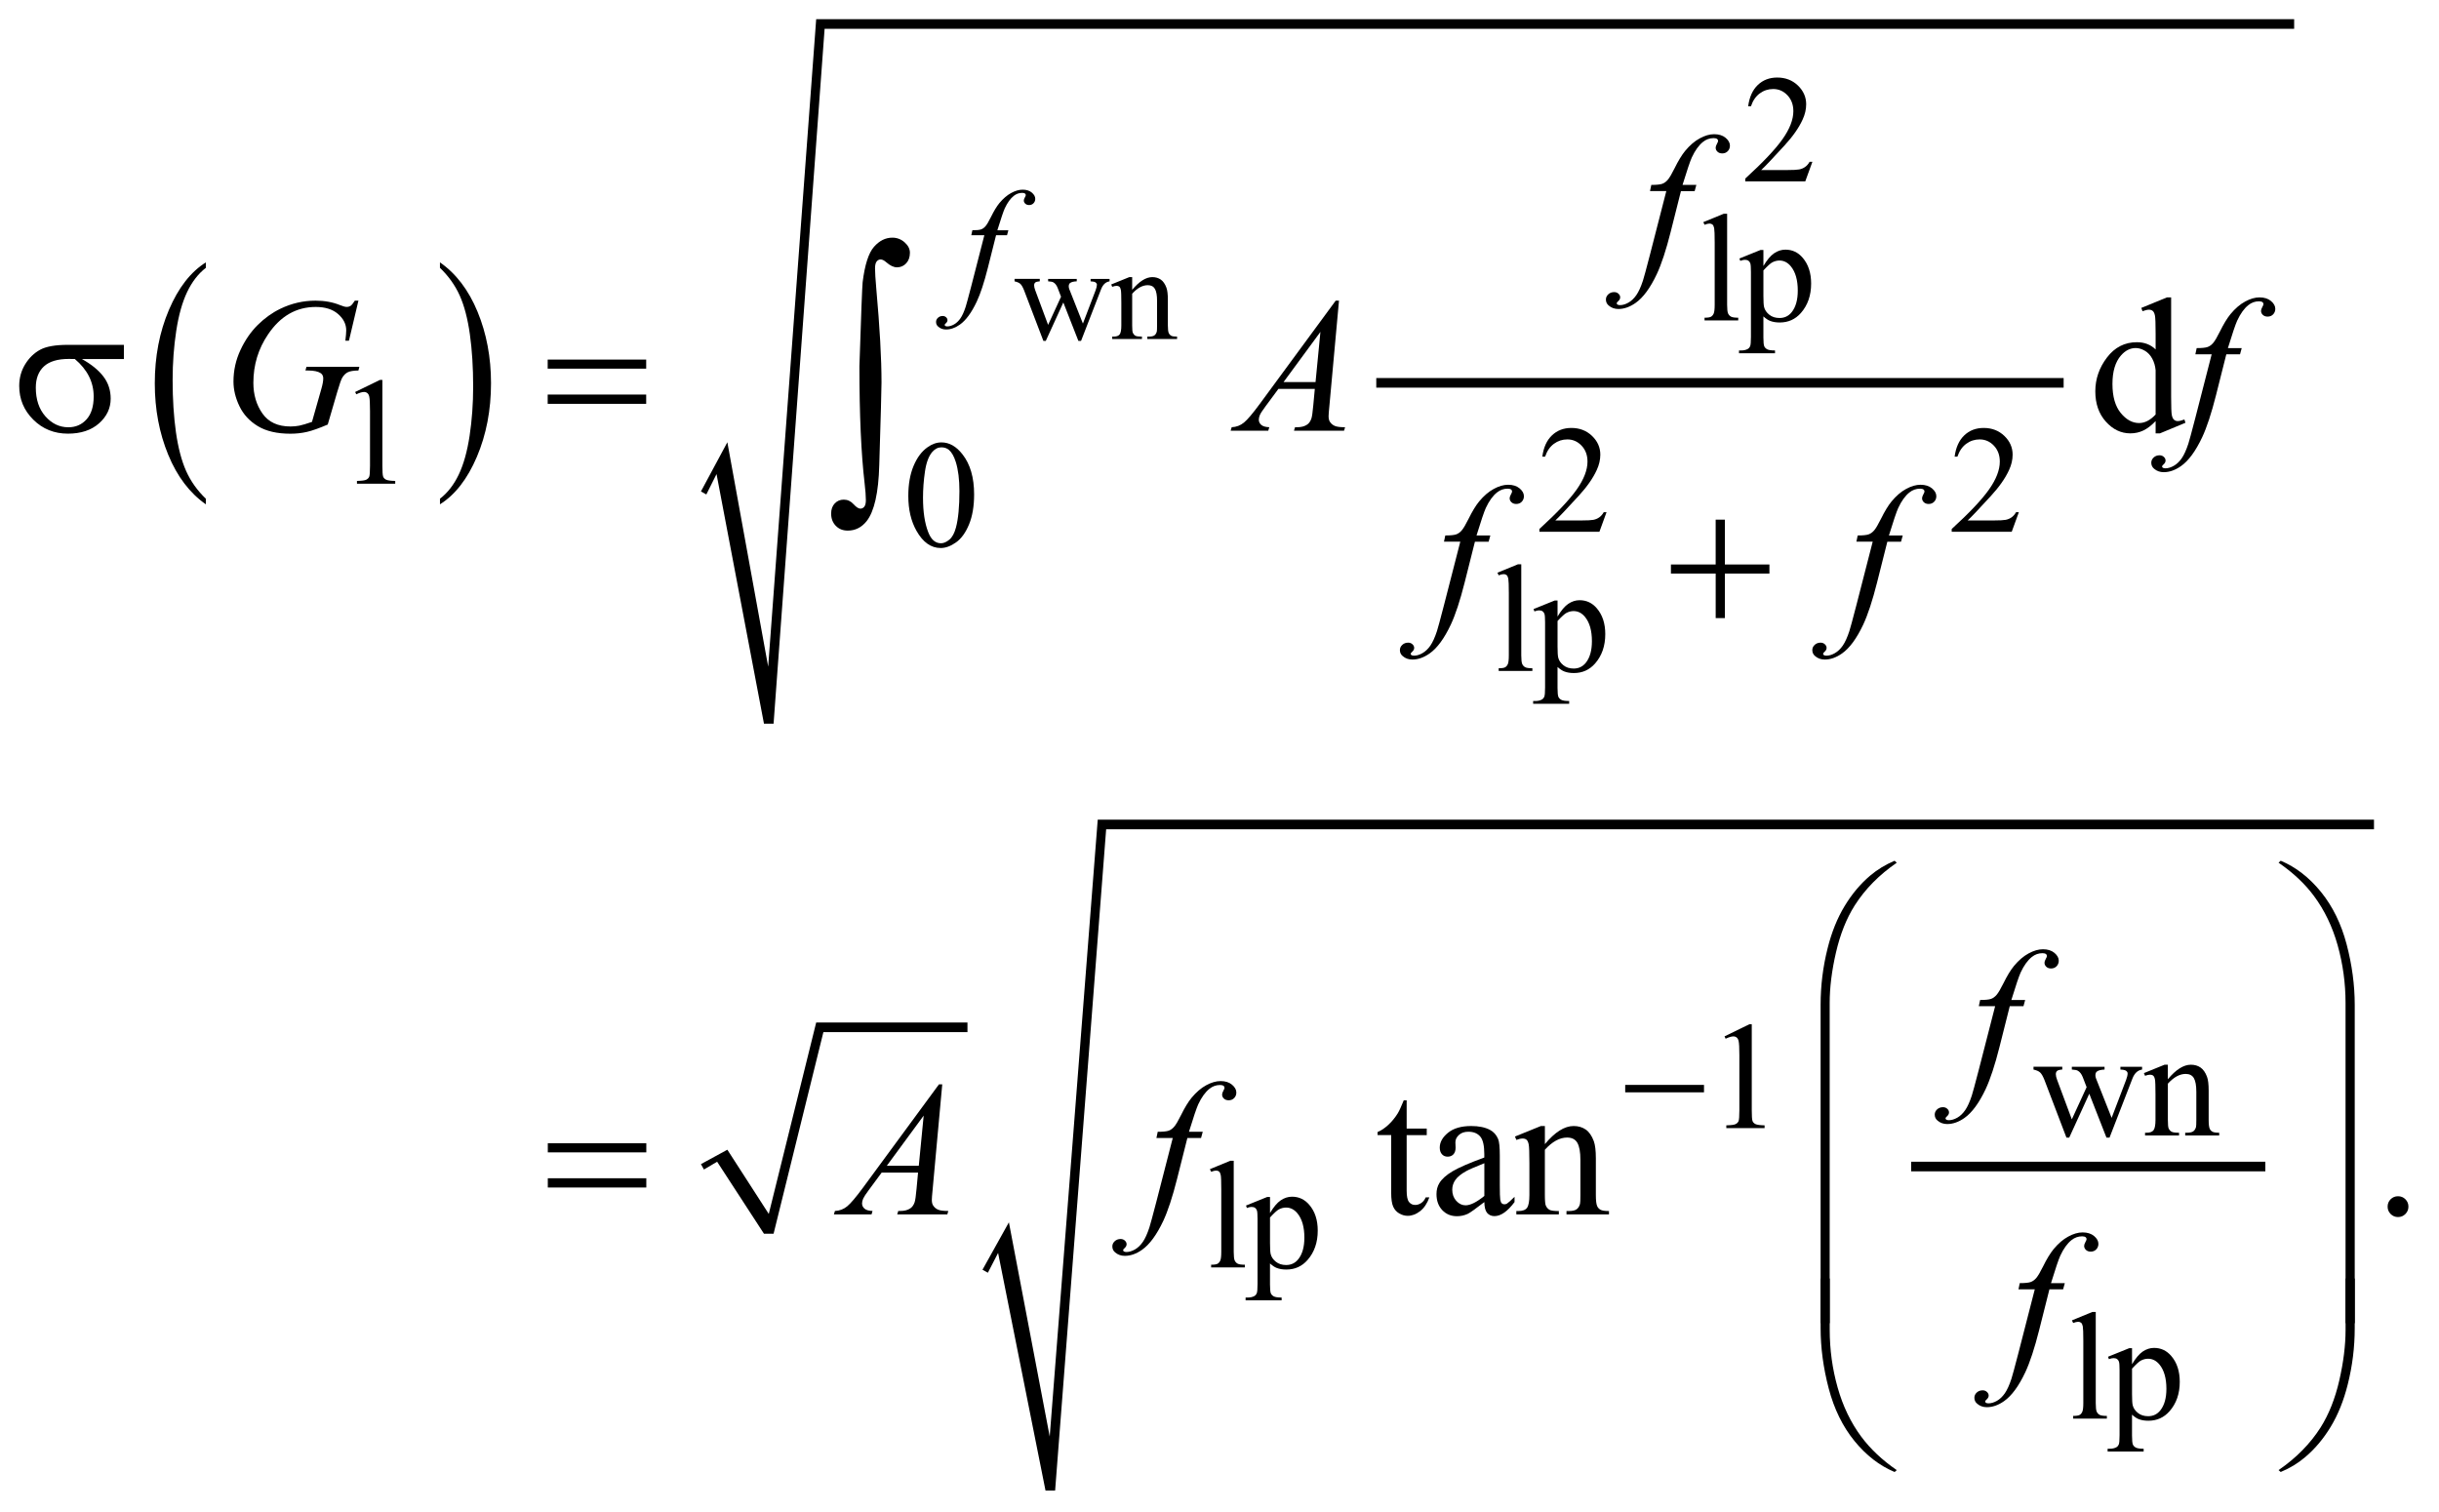 <?xml version="1.0" encoding="UTF-8"?>
<!DOCTYPE svg PUBLIC '-//W3C//DTD SVG 1.0//EN'
          'http://www.w3.org/TR/2001/REC-SVG-20010904/DTD/svg10.dtd'>
<svg stroke-dasharray="none" shape-rendering="auto" xmlns="http://www.w3.org/2000/svg" font-family="'Dialog'" text-rendering="auto" width="200" fill-opacity="1" color-interpolation="auto" color-rendering="auto" preserveAspectRatio="xMidYMid meet" font-size="12px" viewBox="0 0 200 124" fill="black" xmlns:xlink="http://www.w3.org/1999/xlink" stroke="black" image-rendering="auto" stroke-miterlimit="10" stroke-linecap="square" stroke-linejoin="miter" font-style="normal" stroke-width="1" height="124" stroke-dashoffset="0" font-weight="normal" stroke-opacity="1"
><!--Generated by the Batik Graphics2D SVG Generator--><defs id="genericDefs"
  /><g
  ><defs id="defs1"
    ><clipPath clipPathUnits="userSpaceOnUse" id="clipPath1"
      ><path d="M-1 -1 L125.313 -1 L125.313 77.564 L-1 77.564 L-1 -1 Z"
      /></clipPath
      ><clipPath clipPathUnits="userSpaceOnUse" id="clipPath2"
      ><path d="M-0 -0 L-0 76.564 L124.313 76.564 L124.313 -0 Z"
      /></clipPath
    ></defs
    ><g transform="scale(1.576,1.576) translate(1,1)"
    ><path d="M9.711 24.953 L9.711 25.244 C8.874 24.659 8.221 23.8 7.754 22.667 C7.287 21.534 7.054 20.295 7.054 18.949 C7.054 17.549 7.3 16.273 7.79 15.123 C8.281 13.972 8.921 13.149 9.71 12.654 L9.71 12.938 C9.315 13.244 8.991 13.663 8.738 14.194 C8.485 14.725 8.295 15.4 8.17 16.217 C8.045 17.034 7.982 17.886 7.982 18.773 C7.982 19.777 8.04 20.685 8.155 21.495 C8.271 22.306 8.447 22.977 8.685 23.511 C8.924 24.044 9.266 24.525 9.711 24.953 Z" stroke="none" clip-path="url(#clipPath2)"
    /></g
    ><g transform="matrix(1.576,0,0,1.576,1.576,1.576)"
    ><path d="M21.891 12.937 L21.891 12.653 C22.728 13.234 23.38 14.091 23.848 15.223 C24.315 16.355 24.548 17.595 24.548 18.941 C24.548 20.341 24.302 21.618 23.812 22.771 C23.321 23.924 22.681 24.748 21.892 25.243 L21.892 24.952 C22.289 24.646 22.615 24.227 22.869 23.696 C23.122 23.165 23.311 22.491 23.434 21.676 C23.557 20.861 23.619 20.008 23.619 19.116 C23.619 18.116 23.562 17.21 23.448 16.397 C23.334 15.584 23.158 14.911 22.919 14.377 C22.679 13.845 22.336 13.365 21.891 12.937 Z" stroke="none" clip-path="url(#clipPath2)"
    /></g
    ><g stroke-width="0.5" transform="matrix(1.576,0,0,1.576,1.576,1.576)"
    ><line y2="18.922" fill="none" x1="70.859" clip-path="url(#clipPath2)" x2="106.123" y1="18.922"
    /></g
    ><g stroke-width="0.5" transform="matrix(1.576,0,0,1.576,1.576,1.576)"
    ><path d="M35.47 24.574 L36.845 22.014 L38.969 33.692 L41.467 0 L118.367 0 L118.367 0.5 L41.905 0.5 L39.25 36.658 L38.75 36.658 L36.282 23.668 L35.751 24.73 Z" fill-rule="evenodd" clip-path="url(#clipPath2)" stroke="none"
    /></g
    ><g stroke-width="0.5" transform="matrix(1.576,0,0,1.576,1.576,1.576)"
    ><path d="M35.47 59.578 L36.845 58.828 L39 62.17 L41.467 52.209 L49.338 52.209 L49.338 52.708 L41.842 52.708 L39.25 63.2 L38.75 63.2 L36.313 59.453 L35.626 59.858 Z" fill-rule="evenodd" clip-path="url(#clipPath2)" stroke="none"
    /></g
    ><g stroke-width="0.5" transform="matrix(1.576,0,0,1.576,1.576,1.576)"
    ><line y2="59.703" fill="none" x1="98.689" clip-path="url(#clipPath2)" x2="116.618" y1="59.703"
    /></g
    ><g stroke-width="0.5" transform="matrix(1.576,0,0,1.576,1.576,1.576)"
    ><path d="M50.12 65.073 L51.494 62.606 L53.618 73.754 L56.116 41.654 L122.521 41.654 L122.521 42.154 L56.554 42.154 L53.899 76.564 L53.399 76.564 L50.932 64.199 L50.4 65.229 Z" fill-rule="evenodd" clip-path="url(#clipPath2)" stroke="none"
    /></g
    ><g stroke-width="0.5" transform="matrix(1.576,0,0,1.576,1.576,1.576)"
    ><path d="M51.789 13.512 L53.101 13.512 L53.101 13.638 C52.98 13.647 52.901 13.669 52.863 13.703 C52.825 13.737 52.807 13.786 52.807 13.85 C52.807 13.92 52.827 14.006 52.865 14.106 L53.534 15.906 L54.207 14.441 L54.03 13.98 C53.975 13.844 53.904 13.749 53.815 13.697 C53.765 13.665 53.671 13.646 53.535 13.639 L53.535 13.513 L55.025 13.513 L55.025 13.639 C54.861 13.646 54.745 13.675 54.676 13.728 C54.631 13.764 54.608 13.822 54.608 13.902 C54.608 13.948 54.617 13.994 54.635 14.042 L55.345 15.838 L56.005 14.107 C56.05 13.984 56.073 13.886 56.073 13.814 C56.073 13.771 56.051 13.732 56.006 13.698 C55.961 13.664 55.875 13.644 55.745 13.64 L55.745 13.514 L56.732 13.514 L56.732 13.64 C56.534 13.67 56.388 13.804 56.294 14.043 L55.249 16.738 L55.109 16.738 L54.326 14.74 L53.414 16.738 L53.288 16.738 L52.284 14.108 C52.218 13.942 52.153 13.83 52.09 13.772 C52.026 13.714 51.926 13.67 51.789 13.641 L51.789 13.512 Z" stroke="none" clip-path="url(#clipPath2)"
    /></g
    ><g stroke-width="0.5" transform="matrix(1.576,0,0,1.576,1.576,1.576)"
    ><path d="M57.907 14.083 C58.274 13.642 58.623 13.42 58.956 13.42 C59.127 13.42 59.273 13.463 59.396 13.548 C59.519 13.633 59.617 13.774 59.69 13.97 C59.74 14.107 59.765 14.316 59.765 14.598 L59.765 15.933 C59.765 16.131 59.781 16.266 59.813 16.336 C59.838 16.393 59.878 16.438 59.934 16.469 C59.99 16.501 60.093 16.517 60.244 16.517 L60.244 16.64 L58.696 16.64 L58.696 16.517 L58.761 16.517 C58.907 16.517 59.009 16.495 59.067 16.451 C59.125 16.407 59.166 16.341 59.189 16.255 C59.198 16.221 59.203 16.114 59.203 15.934 L59.203 14.653 C59.203 14.368 59.166 14.162 59.092 14.033 C59.018 13.904 58.893 13.84 58.718 13.84 C58.447 13.84 58.177 13.988 57.908 14.284 L57.908 15.933 C57.908 16.145 57.92 16.276 57.946 16.326 C57.978 16.392 58.022 16.44 58.077 16.471 C58.132 16.502 58.246 16.517 58.417 16.517 L58.417 16.64 L56.87 16.64 L56.87 16.517 L56.938 16.517 C57.097 16.517 57.205 16.476 57.261 16.396 C57.317 16.315 57.344 16.161 57.344 15.933 L57.344 14.772 C57.344 14.397 57.336 14.168 57.319 14.085 C57.302 14.002 57.276 13.947 57.24 13.918 C57.205 13.889 57.157 13.874 57.098 13.874 C57.034 13.874 56.958 13.891 56.869 13.925 L56.818 13.802 L57.761 13.419 L57.908 13.419 L57.908 14.083 Z" stroke="none" clip-path="url(#clipPath2)"
    /></g
    ><g stroke-width="0.5" transform="matrix(1.576,0,0,1.576,1.576,1.576)"
    ><path d="M93.301 7.419 L92.93 8.438 L89.807 8.438 L89.807 8.293 C90.726 7.455 91.372 6.771 91.747 6.24 C92.122 5.709 92.31 5.224 92.31 4.784 C92.31 4.448 92.206 4.173 92.001 3.956 C91.795 3.74 91.549 3.632 91.263 3.632 C91.003 3.632 90.769 3.708 90.563 3.86 C90.356 4.012 90.203 4.235 90.104 4.529 L89.959 4.529 C90.023 4.048 90.191 3.678 90.461 3.421 C90.73 3.164 91.066 3.035 91.47 3.035 C91.9 3.035 92.258 3.173 92.546 3.449 C92.833 3.725 92.977 4.05 92.977 4.425 C92.977 4.693 92.914 4.961 92.789 5.229 C92.597 5.65 92.284 6.097 91.852 6.568 C91.204 7.276 90.799 7.703 90.637 7.848 L92.02 7.848 C92.301 7.848 92.499 7.838 92.611 7.817 C92.724 7.796 92.827 7.754 92.918 7.69 C93.01 7.627 93.089 7.536 93.156 7.419 L93.301 7.419 Z" stroke="none" clip-path="url(#clipPath2)"
    /></g
    ><g stroke-width="0.5" transform="matrix(1.576,0,0,1.576,1.576,1.576)"
    ><path d="M88.864 10.122 L88.864 14.864 C88.864 15.088 88.881 15.236 88.913 15.309 C88.946 15.382 88.996 15.437 89.063 15.475 C89.13 15.513 89.257 15.532 89.442 15.532 L89.442 15.673 L87.689 15.673 L87.689 15.532 C87.853 15.532 87.964 15.515 88.025 15.481 C88.085 15.447 88.131 15.391 88.166 15.314 C88.199 15.236 88.217 15.086 88.217 14.865 L88.217 11.618 C88.217 11.215 88.207 10.967 88.19 10.874 C88.171 10.782 88.142 10.718 88.102 10.685 C88.061 10.651 88.01 10.634 87.948 10.634 C87.88 10.634 87.794 10.655 87.69 10.697 L87.624 10.56 L88.689 10.123 L88.864 10.123 Z" stroke="none" clip-path="url(#clipPath2)"
    /></g
    ><g stroke-width="0.5" transform="matrix(1.576,0,0,1.576,1.576,1.576)"
    ><path d="M89.503 12.452 L90.604 12.007 L90.752 12.007 L90.752 12.842 C90.938 12.527 91.123 12.306 91.309 12.18 C91.496 12.054 91.691 11.991 91.897 11.991 C92.256 11.991 92.555 12.132 92.794 12.412 C93.089 12.756 93.235 13.203 93.235 13.755 C93.235 14.372 93.058 14.882 92.704 15.285 C92.413 15.615 92.046 15.781 91.603 15.781 C91.411 15.781 91.244 15.754 91.103 15.699 C90.999 15.66 90.882 15.582 90.751 15.465 L90.751 16.554 C90.751 16.798 90.767 16.954 90.796 17.02 C90.826 17.086 90.878 17.139 90.952 17.178 C91.026 17.217 91.161 17.236 91.356 17.236 L91.356 17.381 L89.482 17.381 L89.482 17.236 L89.58 17.236 C89.724 17.239 89.846 17.212 89.947 17.154 C89.996 17.125 90.035 17.079 90.062 17.015 C90.089 16.951 90.103 16.789 90.103 16.529 L90.103 13.149 C90.103 12.918 90.092 12.771 90.072 12.708 C90.051 12.645 90.017 12.599 89.972 12.567 C89.926 12.536 89.865 12.52 89.786 12.52 C89.723 12.52 89.644 12.538 89.548 12.575 L89.503 12.452 ZM90.752 13.072 L90.752 14.407 C90.752 14.696 90.764 14.886 90.787 14.977 C90.824 15.128 90.913 15.261 91.055 15.375 C91.197 15.49 91.376 15.547 91.592 15.547 C91.852 15.547 92.063 15.445 92.225 15.243 C92.436 14.977 92.54 14.604 92.54 14.123 C92.54 13.576 92.421 13.156 92.182 12.862 C92.015 12.659 91.817 12.557 91.588 12.557 C91.463 12.557 91.339 12.588 91.217 12.651 C91.123 12.698 90.969 12.838 90.752 13.072 Z" stroke="none" clip-path="url(#clipPath2)"
    /></g
    ><g stroke-width="0.5" transform="matrix(1.576,0,0,1.576,1.576,1.576)"
    ><path d="M17.478 19.398 L18.767 18.77 L18.896 18.77 L18.896 23.239 C18.896 23.535 18.908 23.72 18.933 23.793 C18.957 23.866 19.009 23.921 19.087 23.96 C19.165 23.999 19.324 24.022 19.564 24.026 L19.564 24.171 L17.573 24.171 L17.573 24.026 C17.823 24.021 17.984 24 18.057 23.962 C18.13 23.924 18.181 23.874 18.209 23.81 C18.238 23.746 18.252 23.556 18.252 23.238 L18.252 20.381 C18.252 19.996 18.239 19.749 18.213 19.639 C18.195 19.556 18.162 19.495 18.113 19.456 C18.065 19.417 18.007 19.397 17.94 19.397 C17.843 19.397 17.71 19.437 17.538 19.518 L17.478 19.398 Z" stroke="none" clip-path="url(#clipPath2)"
    /></g
    ><g stroke-width="0.5" transform="matrix(1.576,0,0,1.576,1.576,1.576)"
    ><path d="M82.59 25.653 L82.219 26.672 L79.096 26.672 L79.096 26.527 C80.015 25.689 80.661 25.005 81.036 24.474 C81.411 23.943 81.599 23.458 81.599 23.018 C81.599 22.682 81.495 22.407 81.29 22.19 C81.084 21.974 80.838 21.866 80.552 21.866 C80.292 21.866 80.058 21.942 79.852 22.094 C79.645 22.246 79.492 22.469 79.393 22.763 L79.248 22.763 C79.312 22.282 79.48 21.912 79.75 21.655 C80.019 21.398 80.355 21.269 80.759 21.269 C81.189 21.269 81.547 21.407 81.835 21.683 C82.122 21.959 82.266 22.284 82.266 22.659 C82.266 22.927 82.203 23.195 82.078 23.463 C81.886 23.884 81.573 24.331 81.141 24.802 C80.493 25.51 80.088 25.937 79.926 26.082 L81.309 26.082 C81.59 26.082 81.788 26.072 81.9 26.051 C82.013 26.03 82.116 25.988 82.207 25.924 C82.299 25.861 82.378 25.77 82.445 25.653 L82.59 25.653 Z" stroke="none" clip-path="url(#clipPath2)"
    /></g
    ><g stroke-width="0.5" transform="matrix(1.576,0,0,1.576,1.576,1.576)"
    ><path d="M104.043 25.653 L103.672 26.672 L100.549 26.672 L100.549 26.527 C101.468 25.689 102.114 25.005 102.489 24.474 C102.864 23.943 103.052 23.458 103.052 23.018 C103.052 22.682 102.948 22.407 102.743 22.19 C102.537 21.974 102.291 21.866 102.005 21.866 C101.745 21.866 101.511 21.942 101.305 22.094 C101.098 22.246 100.945 22.469 100.846 22.763 L100.701 22.763 C100.765 22.282 100.933 21.912 101.203 21.655 C101.472 21.398 101.808 21.269 102.212 21.269 C102.642 21.269 103 21.407 103.288 21.683 C103.575 21.959 103.719 22.284 103.719 22.659 C103.719 22.927 103.656 23.195 103.531 23.463 C103.339 23.884 103.026 24.331 102.594 24.802 C101.946 25.51 101.541 25.937 101.379 26.082 L102.762 26.082 C103.043 26.082 103.241 26.072 103.353 26.051 C103.466 26.03 103.569 25.988 103.66 25.924 C103.752 25.861 103.831 25.77 103.898 25.653 L104.043 25.653 Z" stroke="none" clip-path="url(#clipPath2)"
    /></g
    ><g stroke-width="0.5" transform="matrix(1.576,0,0,1.576,1.576,1.576)"
    ><path d="M46.26 24.807 C46.26 24.203 46.351 23.683 46.533 23.248 C46.715 22.812 46.957 22.487 47.26 22.274 C47.494 22.105 47.736 22.021 47.986 22.021 C48.392 22.021 48.757 22.228 49.079 22.642 C49.482 23.155 49.684 23.85 49.684 24.726 C49.684 25.34 49.596 25.862 49.419 26.291 C49.242 26.72 49.016 27.032 48.741 27.226 C48.467 27.42 48.201 27.517 47.947 27.517 C47.442 27.517 47.022 27.219 46.686 26.623 C46.401 26.12 46.26 25.515 46.26 24.807 ZM47.025 24.904 C47.025 25.633 47.115 26.227 47.295 26.688 C47.443 27.076 47.665 27.27 47.959 27.27 C48.1 27.27 48.245 27.207 48.397 27.081 C48.548 26.955 48.662 26.743 48.74 26.447 C48.86 25.999 48.92 25.368 48.92 24.554 C48.92 23.95 48.857 23.447 48.732 23.043 C48.638 22.744 48.517 22.532 48.369 22.407 C48.262 22.321 48.133 22.278 47.982 22.278 C47.805 22.278 47.648 22.358 47.509 22.516 C47.322 22.732 47.194 23.072 47.127 23.535 C47.059 23.998 47.025 24.454 47.025 24.904 Z" stroke="none" clip-path="url(#clipPath2)"
    /></g
    ><g stroke-width="0.5" transform="matrix(1.576,0,0,1.576,1.576,1.576)"
    ><path d="M78.153 28.364 L78.153 33.106 C78.153 33.33 78.17 33.478 78.202 33.551 C78.235 33.624 78.285 33.679 78.352 33.717 C78.419 33.755 78.546 33.774 78.731 33.774 L78.731 33.915 L76.978 33.915 L76.978 33.774 C77.142 33.774 77.253 33.757 77.314 33.723 C77.374 33.689 77.42 33.633 77.455 33.556 C77.488 33.478 77.506 33.328 77.506 33.107 L77.506 29.86 C77.506 29.457 77.496 29.209 77.479 29.116 C77.46 29.024 77.431 28.96 77.391 28.927 C77.35 28.893 77.299 28.876 77.237 28.876 C77.169 28.876 77.083 28.897 76.979 28.939 L76.913 28.802 L77.978 28.365 L78.153 28.365 Z" stroke="none" clip-path="url(#clipPath2)"
    /></g
    ><g stroke-width="0.5" transform="matrix(1.576,0,0,1.576,1.576,1.576)"
    ><path d="M78.792 30.694 L79.893 30.249 L80.041 30.249 L80.041 31.084 C80.227 30.769 80.412 30.548 80.598 30.422 C80.785 30.296 80.98 30.233 81.186 30.233 C81.545 30.233 81.844 30.374 82.083 30.654 C82.378 30.998 82.524 31.445 82.524 31.997 C82.524 32.614 82.347 33.124 81.993 33.527 C81.702 33.857 81.335 34.023 80.892 34.023 C80.7 34.023 80.533 33.996 80.392 33.941 C80.288 33.902 80.171 33.824 80.04 33.707 L80.04 34.796 C80.04 35.04 80.056 35.196 80.085 35.262 C80.115 35.328 80.167 35.381 80.241 35.42 C80.315 35.459 80.45 35.478 80.645 35.478 L80.645 35.623 L78.771 35.623 L78.771 35.478 L78.869 35.478 C79.013 35.481 79.135 35.454 79.236 35.396 C79.285 35.367 79.324 35.321 79.351 35.257 C79.378 35.193 79.392 35.031 79.392 34.771 L79.392 31.391 C79.392 31.16 79.381 31.013 79.361 30.95 C79.34 30.887 79.306 30.841 79.261 30.809 C79.215 30.778 79.154 30.762 79.075 30.762 C79.012 30.762 78.933 30.78 78.837 30.817 L78.792 30.694 ZM80.041 31.314 L80.041 32.649 C80.041 32.938 80.053 33.128 80.076 33.219 C80.113 33.37 80.202 33.503 80.344 33.617 C80.486 33.732 80.665 33.789 80.881 33.789 C81.141 33.789 81.352 33.687 81.514 33.485 C81.725 33.219 81.829 32.846 81.829 32.365 C81.829 31.818 81.71 31.398 81.471 31.104 C81.304 30.901 81.106 30.799 80.877 30.799 C80.752 30.799 80.628 30.83 80.506 30.893 C80.412 30.94 80.258 31.081 80.041 31.314 Z" stroke="none" clip-path="url(#clipPath2)"
    /></g
    ><g stroke-width="0.5" transform="matrix(1.576,0,0,1.576,1.576,1.576)"
    ><path d="M88.729 52.93 L90.017 52.301 L90.146 52.301 L90.146 56.771 C90.146 57.068 90.158 57.252 90.183 57.325 C90.207 57.398 90.259 57.454 90.337 57.493 C90.415 57.532 90.573 57.555 90.813 57.559 L90.813 57.704 L88.822 57.704 L88.822 57.559 C89.072 57.554 89.234 57.533 89.306 57.495 C89.379 57.458 89.43 57.407 89.458 57.343 C89.486 57.28 89.501 57.089 89.501 56.772 L89.501 53.915 C89.501 53.53 89.488 53.283 89.462 53.174 C89.443 53.09 89.41 53.029 89.362 52.99 C89.314 52.951 89.257 52.931 89.188 52.931 C89.092 52.931 88.958 52.971 88.786 53.052 L88.729 52.93 Z" stroke="none" clip-path="url(#clipPath2)"
    /></g
    ><g stroke-width="0.5" transform="matrix(1.576,0,0,1.576,1.576,1.576)"
    ><path d="M104.803 54.511 L106.302 54.511 L106.302 54.656 C106.164 54.666 106.073 54.691 106.031 54.73 C105.989 54.769 105.967 54.825 105.967 54.898 C105.967 54.978 105.989 55.076 106.033 55.19 L106.799 57.248 L107.569 55.573 L107.366 55.046 C107.303 54.891 107.221 54.782 107.12 54.723 C107.062 54.686 106.956 54.664 106.8 54.657 L106.8 54.512 L108.502 54.512 L108.502 54.657 C108.314 54.665 108.182 54.698 108.104 54.759 C108.052 54.8 108.026 54.866 108.026 54.958 C108.026 55.01 108.037 55.062 108.057 55.117 L108.87 57.171 L109.624 55.192 C109.676 55.051 109.702 54.94 109.702 54.857 C109.702 54.807 109.677 54.763 109.626 54.724 C109.575 54.685 109.476 54.662 109.327 54.658 L109.327 54.513 L110.455 54.513 L110.455 54.658 C110.228 54.691 110.062 54.846 109.955 55.118 L108.761 58.198 L108.601 58.198 L107.707 55.915 L106.664 58.198 L106.519 58.198 L105.372 55.192 C105.296 55.003 105.222 54.875 105.149 54.808 C105.076 54.742 104.961 54.691 104.805 54.658 L104.805 54.511 Z" stroke="none" clip-path="url(#clipPath2)"
    /></g
    ><g stroke-width="0.5" transform="matrix(1.576,0,0,1.576,1.576,1.576)"
    ><path d="M111.795 55.162 C112.214 54.657 112.614 54.405 112.994 54.405 C113.189 54.405 113.357 54.454 113.497 54.551 C113.638 54.649 113.75 54.809 113.833 55.032 C113.891 55.188 113.919 55.428 113.919 55.751 L113.919 57.277 C113.919 57.503 113.938 57.657 113.974 57.737 C114.003 57.802 114.049 57.853 114.113 57.889 C114.176 57.926 114.295 57.944 114.467 57.944 L114.467 58.085 L112.698 58.085 L112.698 57.944 L112.772 57.944 C112.938 57.944 113.055 57.919 113.122 57.868 C113.189 57.817 113.234 57.743 113.261 57.643 C113.271 57.604 113.277 57.482 113.277 57.277 L113.277 55.813 C113.277 55.488 113.234 55.251 113.15 55.104 C113.065 54.958 112.922 54.884 112.722 54.884 C112.412 54.884 112.104 55.053 111.796 55.391 L111.796 57.277 C111.796 57.518 111.811 57.669 111.839 57.725 C111.876 57.801 111.926 57.856 111.989 57.891 C112.053 57.926 112.182 57.944 112.378 57.944 L112.378 58.085 L110.609 58.085 L110.609 57.944 L110.687 57.944 C110.869 57.944 110.992 57.898 111.056 57.805 C111.119 57.713 111.152 57.536 111.152 57.277 L111.152 55.95 C111.152 55.52 111.142 55.259 111.123 55.165 C111.104 55.071 111.073 55.008 111.033 54.975 C110.992 54.941 110.938 54.924 110.871 54.924 C110.798 54.924 110.711 54.944 110.609 54.983 L110.55 54.842 L111.627 54.404 L111.795 54.404 L111.795 55.162 Z" stroke="none" clip-path="url(#clipPath2)"
    /></g
    ><g stroke-width="0.5" transform="matrix(1.576,0,0,1.576,1.576,1.576)"
    ><path d="M63.192 59.402 L63.192 64.145 C63.192 64.369 63.209 64.517 63.241 64.589 C63.274 64.662 63.324 64.718 63.391 64.755 C63.458 64.793 63.585 64.812 63.77 64.812 L63.77 64.953 L62.017 64.953 L62.017 64.812 C62.181 64.812 62.293 64.795 62.352 64.761 C62.412 64.728 62.459 64.671 62.493 64.593 C62.527 64.515 62.544 64.365 62.544 64.145 L62.544 60.897 C62.544 60.494 62.535 60.246 62.517 60.154 C62.499 60.061 62.47 59.999 62.429 59.965 C62.389 59.931 62.337 59.914 62.275 59.914 C62.208 59.914 62.122 59.935 62.018 59.977 L61.952 59.84 L63.017 59.402 L63.192 59.402 Z" stroke="none" clip-path="url(#clipPath2)"
    /></g
    ><g stroke-width="0.5" transform="matrix(1.576,0,0,1.576,1.576,1.576)"
    ><path d="M63.831 61.733 L64.932 61.288 L65.08 61.288 L65.08 62.123 C65.266 61.809 65.451 61.588 65.637 61.462 C65.824 61.336 66.019 61.273 66.225 61.273 C66.584 61.273 66.883 61.414 67.122 61.695 C67.417 62.038 67.563 62.486 67.563 63.038 C67.563 63.654 67.386 64.164 67.032 64.567 C66.741 64.898 66.374 65.063 65.931 65.063 C65.739 65.063 65.572 65.036 65.431 64.981 C65.327 64.942 65.21 64.864 65.079 64.747 L65.079 65.836 C65.079 66.081 65.095 66.236 65.124 66.303 C65.154 66.369 65.206 66.422 65.28 66.461 C65.354 66.5 65.489 66.52 65.684 66.52 L65.684 66.665 L63.81 66.665 L63.81 66.52 L63.908 66.52 C64.052 66.522 64.174 66.495 64.275 66.438 C64.324 66.409 64.363 66.363 64.39 66.299 C64.417 66.235 64.431 66.073 64.431 65.813 L64.431 62.433 C64.431 62.202 64.42 62.054 64.4 61.992 C64.379 61.929 64.345 61.883 64.3 61.852 C64.254 61.821 64.193 61.805 64.114 61.805 C64.051 61.805 63.972 61.823 63.876 61.859 L63.831 61.733 ZM65.08 62.354 L65.08 63.689 C65.08 63.978 65.092 64.168 65.115 64.259 C65.152 64.409 65.241 64.542 65.383 64.656 C65.525 64.771 65.704 64.828 65.92 64.828 C66.18 64.828 66.391 64.726 66.553 64.523 C66.764 64.258 66.868 63.884 66.868 63.403 C66.868 62.857 66.749 62.436 66.51 62.142 C66.343 61.939 66.145 61.838 65.916 61.838 C65.791 61.838 65.667 61.868 65.545 61.931 C65.451 61.979 65.297 62.119 65.08 62.354 Z" stroke="none" clip-path="url(#clipPath2)"
    /></g
    ><g stroke-width="0.5" transform="matrix(1.576,0,0,1.576,1.576,1.576)"
    ><path d="M108.044 67.27 L108.044 72.013 C108.044 72.237 108.061 72.385 108.093 72.457 C108.126 72.53 108.176 72.586 108.243 72.623 C108.31 72.661 108.437 72.68 108.622 72.68 L108.622 72.821 L106.869 72.821 L106.869 72.68 C107.033 72.68 107.144 72.663 107.205 72.629 C107.265 72.596 107.311 72.539 107.346 72.461 C107.379 72.383 107.397 72.233 107.397 72.013 L107.397 68.765 C107.397 68.362 107.387 68.114 107.37 68.022 C107.351 67.929 107.322 67.867 107.282 67.833 C107.241 67.799 107.19 67.782 107.128 67.782 C107.06 67.782 106.974 67.803 106.87 67.845 L106.804 67.708 L107.869 67.27 L108.044 67.27 Z" stroke="none" clip-path="url(#clipPath2)"
    /></g
    ><g stroke-width="0.5" transform="matrix(1.576,0,0,1.576,1.576,1.576)"
    ><path d="M108.683 69.601 L109.784 69.156 L109.932 69.156 L109.932 69.991 C110.118 69.677 110.303 69.456 110.489 69.33 C110.676 69.204 110.871 69.141 111.077 69.141 C111.436 69.141 111.735 69.282 111.974 69.563 C112.269 69.906 112.415 70.354 112.415 70.906 C112.415 71.522 112.238 72.032 111.884 72.435 C111.593 72.766 111.226 72.931 110.783 72.931 C110.591 72.931 110.424 72.904 110.283 72.849 C110.179 72.81 110.062 72.732 109.931 72.615 L109.931 73.704 C109.931 73.949 109.947 74.104 109.976 74.171 C110.006 74.237 110.058 74.29 110.132 74.329 C110.206 74.368 110.341 74.388 110.536 74.388 L110.536 74.533 L108.662 74.533 L108.662 74.388 L108.76 74.388 C108.904 74.39 109.026 74.363 109.127 74.306 C109.176 74.277 109.215 74.231 109.242 74.167 C109.269 74.103 109.283 73.941 109.283 73.681 L109.283 70.301 C109.283 70.07 109.272 69.922 109.252 69.86 C109.231 69.797 109.197 69.751 109.152 69.72 C109.106 69.689 109.045 69.673 108.966 69.673 C108.903 69.673 108.824 69.691 108.728 69.727 L108.683 69.601 ZM109.932 70.221 L109.932 71.556 C109.932 71.845 109.944 72.035 109.967 72.126 C110.004 72.276 110.093 72.409 110.235 72.523 C110.377 72.638 110.556 72.695 110.772 72.695 C111.032 72.695 111.243 72.593 111.405 72.39 C111.616 72.125 111.72 71.751 111.72 71.27 C111.72 70.724 111.601 70.303 111.362 70.009 C111.195 69.806 110.997 69.705 110.768 69.705 C110.643 69.705 110.519 69.735 110.397 69.798 C110.303 69.846 110.148 69.986 109.932 70.221 Z" stroke="none" clip-path="url(#clipPath2)"
    /></g
    ><g stroke-width="0.5" transform="matrix(1.576,0,0,1.576,1.576,1.576)"
    ><path d="M111.159 20.912 C110.941 21.14 110.728 21.303 110.52 21.402 C110.311 21.501 110.086 21.551 109.846 21.551 C109.358 21.551 108.932 21.347 108.568 20.939 C108.203 20.531 108.021 20.006 108.021 19.365 C108.021 18.724 108.222 18.138 108.626 17.606 C109.029 17.074 109.548 16.808 110.183 16.808 C110.577 16.808 110.902 16.933 111.159 17.184 L111.159 16.359 C111.159 15.848 111.147 15.534 111.123 15.418 C111.099 15.301 111.06 15.221 111.008 15.179 C110.956 15.137 110.891 15.116 110.813 15.116 C110.729 15.116 110.617 15.142 110.477 15.194 L110.414 15.023 L111.746 14.477 L111.966 14.477 L111.966 19.644 C111.966 20.167 111.978 20.487 112.002 20.602 C112.026 20.718 112.065 20.798 112.119 20.844 C112.173 20.89 112.235 20.912 112.307 20.912 C112.395 20.912 112.512 20.884 112.658 20.829 L112.711 21 L111.384 21.551 L111.159 21.551 L111.159 20.912 ZM111.159 20.57 L111.159 18.267 C111.139 18.046 111.081 17.844 110.983 17.662 C110.885 17.48 110.756 17.343 110.595 17.25 C110.434 17.157 110.277 17.111 110.124 17.111 C109.838 17.111 109.582 17.239 109.357 17.496 C109.061 17.834 108.913 18.329 108.913 18.979 C108.913 19.636 109.057 20.139 109.343 20.489 C109.629 20.839 109.948 21.014 110.3 21.014 C110.597 21.014 110.883 20.866 111.159 20.57 Z" stroke="none" clip-path="url(#clipPath2)"
    /></g
    ><g stroke-width="0.5" transform="matrix(1.576,0,0,1.576,1.576,1.576)"
    ><path d="M72.19 56.258 L72.19 57.727 L73.235 57.727 L73.235 58.068 L72.19 58.068 L72.19 60.966 C72.19 61.255 72.232 61.45 72.315 61.552 C72.398 61.653 72.504 61.702 72.634 61.702 C72.741 61.702 72.845 61.669 72.947 61.602 C73.048 61.536 73.126 61.437 73.181 61.307 L73.371 61.307 C73.257 61.625 73.096 61.866 72.888 62.027 C72.68 62.188 72.465 62.268 72.243 62.268 C72.094 62.268 71.947 62.226 71.804 62.144 C71.661 62.061 71.556 61.942 71.488 61.788 C71.42 61.634 71.385 61.395 71.385 61.073 L71.385 58.067 L70.677 58.067 L70.677 57.906 C70.856 57.835 71.039 57.714 71.226 57.543 C71.414 57.372 71.58 57.17 71.726 56.936 C71.801 56.813 71.906 56.586 72.039 56.258 L72.19 56.258 Z" stroke="none" clip-path="url(#clipPath2)"
    /></g
    ><g stroke-width="0.5" transform="matrix(1.576,0,0,1.576,1.576,1.576)"
    ><path d="M76.232 61.552 C75.773 61.906 75.485 62.111 75.368 62.166 C75.192 62.247 75.005 62.288 74.806 62.288 C74.497 62.288 74.243 62.183 74.042 61.971 C73.842 61.76 73.742 61.482 73.742 61.137 C73.742 60.919 73.791 60.731 73.888 60.571 C74.021 60.35 74.253 60.142 74.583 59.947 C74.913 59.752 75.462 59.514 76.23 59.234 L76.23 59.059 C76.23 58.613 76.159 58.307 76.017 58.141 C75.875 57.975 75.669 57.892 75.4 57.892 C75.195 57.892 75.032 57.948 74.912 58.058 C74.789 58.169 74.726 58.296 74.726 58.439 L74.736 58.722 C74.736 58.871 74.698 58.987 74.622 59.069 C74.546 59.15 74.445 59.19 74.322 59.19 C74.201 59.19 74.102 59.148 74.026 59.064 C73.95 58.979 73.912 58.864 73.912 58.717 C73.912 58.437 74.055 58.18 74.342 57.946 C74.628 57.713 75.03 57.595 75.547 57.595 C75.943 57.595 76.27 57.661 76.523 57.795 C76.715 57.896 76.857 58.053 76.948 58.268 C77.007 58.408 77.036 58.695 77.036 59.126 L77.036 60.644 C77.036 61.071 77.044 61.332 77.06 61.427 C77.076 61.522 77.103 61.587 77.141 61.619 C77.178 61.652 77.221 61.668 77.27 61.668 C77.322 61.668 77.368 61.657 77.407 61.634 C77.475 61.592 77.607 61.474 77.803 61.279 L77.803 61.552 C77.439 62.039 77.09 62.283 76.758 62.283 C76.599 62.283 76.472 62.227 76.377 62.117 C76.284 62.007 76.235 61.818 76.232 61.552 ZM76.232 61.234 L76.232 59.531 C75.74 59.726 75.423 59.865 75.28 59.946 C75.023 60.089 74.84 60.239 74.728 60.394 C74.618 60.55 74.562 60.721 74.562 60.907 C74.562 61.141 74.632 61.336 74.772 61.49 C74.913 61.644 75.073 61.721 75.255 61.721 C75.503 61.722 75.828 61.56 76.232 61.234 Z" stroke="none" clip-path="url(#clipPath2)"
    /></g
    ><g stroke-width="0.5" transform="matrix(1.576,0,0,1.576,1.576,1.576)"
    ><path d="M79.379 58.541 C79.903 57.91 80.402 57.595 80.877 57.595 C81.121 57.595 81.331 57.656 81.507 57.778 C81.683 57.9 81.822 58.101 81.927 58.381 C81.998 58.576 82.034 58.875 82.034 59.278 L82.034 61.186 C82.034 61.469 82.056 61.661 82.102 61.761 C82.137 61.843 82.196 61.907 82.275 61.951 C82.355 61.997 82.503 62.019 82.717 62.019 L82.717 62.195 L80.506 62.195 L80.506 62.02 L80.6 62.02 C80.808 62.02 80.954 61.989 81.037 61.925 C81.12 61.861 81.178 61.768 81.21 61.644 C81.224 61.595 81.23 61.443 81.23 61.186 L81.23 59.356 C81.23 58.95 81.177 58.655 81.072 58.471 C80.967 58.286 80.788 58.195 80.538 58.195 C80.15 58.195 79.765 58.407 79.381 58.83 L79.381 61.186 C79.381 61.489 79.399 61.675 79.435 61.747 C79.481 61.842 79.543 61.911 79.623 61.955 C79.702 61.999 79.864 62.02 80.108 62.02 L80.108 62.196 L77.897 62.196 L77.897 62.02 L77.995 62.02 C78.223 62.02 78.376 61.962 78.456 61.847 C78.536 61.732 78.576 61.511 78.576 61.186 L78.576 59.527 C78.576 58.991 78.563 58.664 78.539 58.547 C78.515 58.43 78.477 58.35 78.427 58.308 C78.377 58.266 78.309 58.245 78.225 58.245 C78.133 58.245 78.025 58.269 77.898 58.318 L77.825 58.142 L79.172 57.596 L79.382 57.596 L79.382 58.541 Z" stroke="none" clip-path="url(#clipPath2)"
    /></g
    ><g stroke-width="0.5" transform="matrix(1.576,0,0,1.576,1.576,1.576)"
    ><path d="M123.771 61.249 C123.924 61.249 124.053 61.302 124.157 61.407 C124.261 61.512 124.313 61.64 124.313 61.79 C124.313 61.94 124.26 62.067 124.155 62.174 C124.049 62.279 123.922 62.332 123.771 62.332 C123.622 62.332 123.494 62.279 123.388 62.174 C123.283 62.068 123.23 61.941 123.23 61.79 C123.23 61.638 123.283 61.509 123.388 61.405 C123.493 61.301 123.621 61.249 123.771 61.249 Z" stroke="none" clip-path="url(#clipPath2)"
    /></g
    ><g stroke-width="0.5" transform="matrix(1.576,0,0,1.576,1.576,1.576)"
    ><path d="M51.466 10.983 L51.396 11.24 L50.826 11.24 L50.397 12.946 C50.207 13.698 50.016 14.28 49.823 14.691 C49.55 15.271 49.256 15.672 48.941 15.893 C48.702 16.062 48.462 16.146 48.223 16.146 C48.067 16.146 47.934 16.099 47.825 16.005 C47.744 15.94 47.704 15.856 47.704 15.752 C47.704 15.669 47.737 15.596 47.804 15.535 C47.871 15.474 47.952 15.443 48.048 15.443 C48.118 15.443 48.177 15.465 48.226 15.509 C48.274 15.553 48.298 15.604 48.298 15.661 C48.298 15.718 48.271 15.771 48.216 15.821 C48.174 15.857 48.153 15.884 48.153 15.903 C48.153 15.926 48.162 15.945 48.18 15.958 C48.203 15.976 48.24 15.985 48.289 15.985 C48.401 15.985 48.518 15.95 48.642 15.88 C48.766 15.81 48.876 15.705 48.972 15.566 C49.068 15.427 49.16 15.226 49.245 14.963 C49.281 14.854 49.379 14.493 49.538 13.882 L50.217 11.239 L49.538 11.239 L49.593 10.982 C49.809 10.982 49.96 10.967 50.046 10.937 C50.132 10.907 50.211 10.85 50.282 10.765 C50.353 10.681 50.447 10.522 50.561 10.291 C50.714 9.978 50.861 9.737 51.002 9.565 C51.195 9.334 51.397 9.16 51.609 9.044 C51.821 8.928 52.021 8.87 52.209 8.87 C52.407 8.87 52.565 8.92 52.685 9.02 C52.805 9.12 52.865 9.228 52.865 9.346 C52.865 9.437 52.835 9.514 52.775 9.576 C52.715 9.639 52.638 9.67 52.545 9.67 C52.464 9.67 52.399 9.647 52.348 9.6 C52.297 9.553 52.27 9.499 52.27 9.434 C52.27 9.392 52.287 9.341 52.321 9.28 C52.355 9.219 52.372 9.178 52.372 9.157 C52.372 9.121 52.36 9.094 52.337 9.075 C52.303 9.049 52.254 9.036 52.189 9.036 C52.025 9.036 51.878 9.088 51.748 9.192 C51.574 9.33 51.417 9.546 51.28 9.84 C51.21 9.994 51.081 10.375 50.893 10.984 L51.466 10.984 Z" stroke="none" clip-path="url(#clipPath2)"
    /></g
    ><g stroke-width="0.5" transform="matrix(1.576,0,0,1.576,1.576,1.576)"
    ><path d="M87.262 8.624 L87.174 8.946 L86.461 8.946 L85.924 11.078 C85.687 12.018 85.447 12.745 85.207 13.259 C84.865 13.985 84.497 14.486 84.103 14.762 C83.804 14.973 83.504 15.079 83.206 15.079 C83.011 15.079 82.845 15.02 82.708 14.903 C82.607 14.821 82.557 14.716 82.557 14.586 C82.557 14.482 82.598 14.392 82.681 14.315 C82.764 14.238 82.866 14.2 82.987 14.2 C83.075 14.2 83.148 14.227 83.209 14.283 C83.27 14.338 83.3 14.402 83.3 14.473 C83.3 14.545 83.266 14.612 83.197 14.673 C83.144 14.718 83.119 14.753 83.119 14.776 C83.119 14.805 83.13 14.828 83.153 14.844 C83.182 14.866 83.227 14.878 83.29 14.878 C83.43 14.878 83.577 14.834 83.731 14.746 C83.885 14.658 84.023 14.527 84.143 14.353 C84.263 14.179 84.377 13.928 84.485 13.599 C84.531 13.462 84.652 13.012 84.851 12.247 L85.7 8.944 L84.851 8.944 L84.919 8.622 C85.189 8.622 85.377 8.603 85.484 8.566 C85.591 8.529 85.69 8.457 85.78 8.351 C85.869 8.246 85.985 8.048 86.129 7.758 C86.321 7.368 86.505 7.065 86.681 6.851 C86.921 6.561 87.174 6.344 87.44 6.2 C87.705 6.055 87.955 5.983 88.189 5.983 C88.436 5.983 88.634 6.046 88.785 6.171 C88.934 6.296 89.01 6.432 89.01 6.578 C89.01 6.692 88.972 6.788 88.898 6.866 C88.823 6.944 88.727 6.983 88.61 6.983 C88.509 6.983 88.426 6.954 88.363 6.895 C88.3 6.836 88.268 6.767 88.268 6.685 C88.268 6.633 88.289 6.569 88.331 6.492 C88.373 6.416 88.394 6.365 88.394 6.339 C88.394 6.293 88.379 6.259 88.35 6.236 C88.308 6.203 88.246 6.187 88.164 6.187 C87.959 6.187 87.775 6.252 87.612 6.382 C87.394 6.554 87.199 6.824 87.027 7.192 C86.939 7.384 86.778 7.86 86.544 8.622 L87.262 8.622 Z" stroke="none" clip-path="url(#clipPath2)"
    /></g
    ><g stroke-width="0.5" transform="matrix(1.576,0,0,1.576,1.576,1.576)"
    ><path d="M17.649 14.647 L17.156 16.73 L16.97 16.73 C16.999 16.486 17.014 16.305 17.014 16.188 C17.014 15.87 16.873 15.587 16.592 15.342 C16.31 15.096 15.923 14.973 15.428 14.973 C14.416 14.973 13.59 15.448 12.949 16.398 C12.438 17.149 12.183 17.99 12.183 18.92 C12.183 19.538 12.341 20.071 12.657 20.52 C12.972 20.969 13.459 21.193 14.116 21.193 C14.279 21.193 14.432 21.178 14.577 21.149 C14.722 21.12 14.94 21.055 15.233 20.954 L15.716 19.251 C15.784 19.017 15.819 18.83 15.819 18.69 C15.819 18.573 15.777 18.483 15.692 18.422 C15.555 18.328 15.334 18.28 15.028 18.28 L14.892 18.28 L14.945 18.09 L17.698 18.09 L17.649 18.28 C17.399 18.283 17.216 18.313 17.102 18.368 C16.988 18.423 16.891 18.517 16.81 18.651 C16.754 18.739 16.665 18.994 16.541 19.417 L16.053 21.091 C15.607 21.283 15.248 21.41 14.974 21.474 C14.701 21.537 14.413 21.569 14.11 21.569 C13.414 21.569 12.849 21.438 12.417 21.176 C11.984 20.914 11.665 20.568 11.458 20.137 C11.251 19.706 11.148 19.278 11.148 18.851 C11.148 18.279 11.269 17.735 11.509 17.219 C11.749 16.703 12.05 16.267 12.409 15.911 C12.768 15.555 13.16 15.274 13.583 15.069 C14.166 14.786 14.777 14.645 15.418 14.645 C15.89 14.645 16.316 14.723 16.697 14.879 C16.85 14.941 16.962 14.971 17.033 14.971 C17.115 14.971 17.183 14.952 17.241 14.915 C17.298 14.878 17.372 14.788 17.463 14.644 L17.649 14.644 Z" stroke="none" clip-path="url(#clipPath2)"
    /></g
    ><g stroke-width="0.5" transform="matrix(1.576,0,0,1.576,1.576,1.576)"
    ><path d="M68.669 14.647 L68.167 20.15 C68.141 20.407 68.128 20.576 68.128 20.657 C68.128 20.787 68.152 20.886 68.201 20.955 C68.263 21.049 68.347 21.119 68.452 21.164 C68.557 21.21 68.736 21.232 68.986 21.232 L68.932 21.413 L66.327 21.413 L66.381 21.232 L66.493 21.232 C66.704 21.232 66.877 21.187 67.01 21.096 C67.105 21.034 67.178 20.931 67.23 20.788 C67.266 20.687 67.3 20.45 67.333 20.076 L67.411 19.237 L65.517 19.237 L64.843 20.149 C64.691 20.354 64.594 20.501 64.555 20.59 C64.516 20.68 64.497 20.763 64.497 20.841 C64.497 20.945 64.539 21.034 64.623 21.109 C64.708 21.184 64.848 21.225 65.043 21.231 L64.989 21.412 L63.032 21.412 L63.086 21.231 C63.327 21.221 63.539 21.141 63.723 20.99 C63.908 20.839 64.181 20.516 64.545 20.021 L68.498 14.645 L68.669 14.645 ZM67.703 16.271 L65.785 18.881 L67.449 18.881 L67.703 16.271 Z" stroke="none" clip-path="url(#clipPath2)"
    /></g
    ><g stroke-width="0.5" transform="matrix(1.576,0,0,1.576,1.576,1.576)"
    ><path d="M115.638 17.116 L115.55 17.438 L114.837 17.438 L114.3 19.57 C114.063 20.51 113.823 21.237 113.583 21.751 C113.241 22.477 112.873 22.978 112.479 23.254 C112.18 23.465 111.88 23.571 111.582 23.571 C111.387 23.571 111.221 23.512 111.084 23.395 C110.983 23.313 110.933 23.208 110.933 23.078 C110.933 22.974 110.974 22.884 111.057 22.807 C111.14 22.73 111.242 22.692 111.363 22.692 C111.451 22.692 111.524 22.719 111.585 22.775 C111.646 22.83 111.676 22.894 111.676 22.965 C111.676 23.037 111.642 23.104 111.573 23.165 C111.52 23.21 111.495 23.245 111.495 23.268 C111.495 23.297 111.506 23.32 111.529 23.336 C111.558 23.358 111.603 23.37 111.666 23.37 C111.806 23.37 111.953 23.326 112.107 23.238 C112.261 23.15 112.399 23.019 112.519 22.845 C112.639 22.671 112.753 22.42 112.861 22.091 C112.907 21.954 113.028 21.504 113.227 20.739 L114.076 17.436 L113.227 17.436 L113.295 17.114 C113.565 17.114 113.753 17.095 113.86 17.058 C113.967 17.021 114.066 16.949 114.156 16.843 C114.245 16.738 114.361 16.54 114.505 16.25 C114.697 15.86 114.881 15.557 115.057 15.343 C115.297 15.053 115.55 14.836 115.816 14.692 C116.081 14.547 116.331 14.475 116.565 14.475 C116.812 14.475 117.01 14.538 117.161 14.663 C117.31 14.788 117.386 14.924 117.386 15.07 C117.386 15.184 117.348 15.28 117.274 15.358 C117.199 15.436 117.103 15.475 116.986 15.475 C116.885 15.475 116.802 15.446 116.739 15.387 C116.676 15.328 116.644 15.259 116.644 15.177 C116.644 15.125 116.665 15.061 116.707 14.984 C116.749 14.908 116.77 14.857 116.77 14.831 C116.77 14.785 116.755 14.751 116.726 14.728 C116.684 14.695 116.622 14.679 116.54 14.679 C116.335 14.679 116.151 14.744 115.988 14.874 C115.77 15.046 115.575 15.316 115.403 15.684 C115.315 15.876 115.154 16.352 114.92 17.114 L115.638 17.114 Z" stroke="none" clip-path="url(#clipPath2)"
    /></g
    ><g stroke-width="0.5" transform="matrix(1.576,0,0,1.576,1.576,1.576)"
    ><path d="M76.543 26.866 L76.455 27.188 L75.742 27.188 L75.205 29.32 C74.968 30.26 74.728 30.987 74.488 31.501 C74.146 32.227 73.778 32.728 73.384 33.004 C73.085 33.215 72.785 33.321 72.487 33.321 C72.292 33.321 72.126 33.262 71.989 33.145 C71.888 33.063 71.838 32.958 71.838 32.828 C71.838 32.724 71.879 32.634 71.962 32.557 C72.045 32.48 72.147 32.442 72.268 32.442 C72.356 32.442 72.429 32.469 72.49 32.525 C72.551 32.58 72.581 32.644 72.581 32.715 C72.581 32.787 72.547 32.854 72.478 32.915 C72.425 32.96 72.4 32.995 72.4 33.018 C72.4 33.047 72.411 33.07 72.434 33.086 C72.463 33.108 72.508 33.12 72.571 33.12 C72.711 33.12 72.858 33.076 73.012 32.988 C73.166 32.9 73.304 32.769 73.424 32.595 C73.544 32.421 73.658 32.17 73.766 31.841 C73.812 31.704 73.933 31.254 74.132 30.489 L74.981 27.186 L74.132 27.186 L74.2 26.864 C74.47 26.864 74.658 26.845 74.765 26.808 C74.872 26.771 74.971 26.699 75.061 26.593 C75.15 26.488 75.266 26.29 75.41 26 C75.602 25.61 75.786 25.307 75.962 25.093 C76.202 24.803 76.455 24.586 76.721 24.442 C76.986 24.297 77.236 24.225 77.47 24.225 C77.717 24.225 77.915 24.288 78.066 24.413 C78.215 24.538 78.291 24.674 78.291 24.82 C78.291 24.934 78.253 25.03 78.179 25.108 C78.104 25.186 78.008 25.225 77.891 25.225 C77.79 25.225 77.707 25.196 77.644 25.137 C77.581 25.078 77.549 25.009 77.549 24.927 C77.549 24.875 77.57 24.811 77.612 24.734 C77.654 24.658 77.675 24.607 77.675 24.581 C77.675 24.535 77.66 24.501 77.631 24.478 C77.589 24.445 77.527 24.429 77.445 24.429 C77.24 24.429 77.056 24.494 76.893 24.624 C76.675 24.796 76.48 25.066 76.308 25.434 C76.22 25.626 76.059 26.102 75.825 26.864 L76.543 26.864 Z" stroke="none" clip-path="url(#clipPath2)"
    /></g
    ><g stroke-width="0.5" transform="matrix(1.576,0,0,1.576,1.576,1.576)"
    ><path d="M98.001 26.866 L97.913 27.188 L97.2 27.188 L96.663 29.32 C96.426 30.26 96.186 30.987 95.946 31.501 C95.604 32.227 95.236 32.728 94.842 33.004 C94.543 33.215 94.243 33.321 93.945 33.321 C93.75 33.321 93.584 33.262 93.447 33.145 C93.346 33.063 93.296 32.958 93.296 32.828 C93.296 32.724 93.337 32.634 93.42 32.557 C93.503 32.48 93.605 32.442 93.726 32.442 C93.814 32.442 93.887 32.469 93.948 32.525 C94.009 32.58 94.039 32.644 94.039 32.715 C94.039 32.787 94.005 32.854 93.936 32.915 C93.883 32.96 93.858 32.995 93.858 33.018 C93.858 33.047 93.869 33.07 93.892 33.086 C93.921 33.108 93.966 33.12 94.029 33.12 C94.169 33.12 94.316 33.076 94.47 32.988 C94.624 32.9 94.762 32.769 94.882 32.595 C95.002 32.421 95.116 32.17 95.224 31.841 C95.27 31.704 95.391 31.254 95.59 30.489 L96.439 27.186 L95.59 27.186 L95.658 26.864 C95.928 26.864 96.116 26.845 96.223 26.808 C96.33 26.771 96.429 26.699 96.519 26.593 C96.608 26.488 96.724 26.29 96.868 26 C97.06 25.61 97.244 25.307 97.42 25.093 C97.66 24.803 97.913 24.586 98.179 24.442 C98.444 24.297 98.694 24.225 98.928 24.225 C99.175 24.225 99.373 24.288 99.524 24.413 C99.673 24.538 99.749 24.674 99.749 24.82 C99.749 24.934 99.711 25.03 99.637 25.108 C99.562 25.186 99.466 25.225 99.349 25.225 C99.248 25.225 99.165 25.196 99.102 25.137 C99.039 25.078 99.007 25.009 99.007 24.927 C99.007 24.875 99.028 24.811 99.07 24.734 C99.112 24.658 99.133 24.607 99.133 24.581 C99.133 24.535 99.118 24.501 99.089 24.478 C99.047 24.445 98.985 24.429 98.903 24.429 C98.698 24.429 98.514 24.494 98.351 24.624 C98.133 24.796 97.938 25.066 97.766 25.434 C97.678 25.626 97.517 26.102 97.283 26.864 L98.001 26.864 Z" stroke="none" clip-path="url(#clipPath2)"
    /></g
    ><g stroke-width="0.5" transform="matrix(1.576,0,0,1.576,1.576,1.576)"
    ><path d="M104.371 51.037 L104.283 51.359 L103.57 51.359 L103.033 53.491 C102.796 54.431 102.556 55.159 102.316 55.673 C101.974 56.398 101.606 56.899 101.212 57.176 C100.913 57.387 100.613 57.492 100.315 57.492 C100.12 57.492 99.954 57.433 99.817 57.316 C99.716 57.235 99.666 57.129 99.666 57 C99.666 56.896 99.707 56.806 99.79 56.729 C99.873 56.653 99.975 56.615 100.096 56.615 C100.184 56.615 100.257 56.642 100.318 56.698 C100.379 56.753 100.409 56.816 100.409 56.888 C100.409 56.959 100.375 57.026 100.306 57.088 C100.253 57.133 100.228 57.167 100.228 57.191 C100.228 57.219 100.239 57.243 100.262 57.258 C100.291 57.281 100.336 57.292 100.399 57.292 C100.539 57.292 100.686 57.248 100.84 57.161 C100.994 57.073 101.132 56.941 101.252 56.767 C101.372 56.593 101.486 56.342 101.594 56.013 C101.64 55.877 101.761 55.426 101.96 54.662 L102.809 51.358 L101.96 51.358 L102.028 51.036 C102.298 51.036 102.486 51.017 102.593 50.98 C102.7 50.943 102.799 50.871 102.889 50.765 C102.978 50.66 103.094 50.462 103.238 50.172 C103.43 49.781 103.614 49.48 103.79 49.265 C104.03 48.975 104.283 48.758 104.549 48.614 C104.814 48.469 105.064 48.397 105.298 48.397 C105.545 48.397 105.743 48.46 105.894 48.585 C106.043 48.71 106.119 48.846 106.119 48.992 C106.119 49.106 106.081 49.202 106.007 49.28 C105.932 49.358 105.836 49.397 105.719 49.397 C105.618 49.397 105.535 49.368 105.472 49.309 C105.409 49.25 105.377 49.18 105.377 49.099 C105.377 49.047 105.398 48.983 105.44 48.907 C105.482 48.83 105.503 48.779 105.503 48.753 C105.503 48.708 105.488 48.674 105.459 48.65 C105.417 48.618 105.355 48.601 105.273 48.601 C105.068 48.601 104.884 48.666 104.721 48.796 C104.503 48.969 104.308 49.238 104.136 49.607 C104.048 49.798 103.887 50.275 103.653 51.036 L104.371 51.036 Z" stroke="none" clip-path="url(#clipPath2)"
    /></g
    ><g stroke-width="0.5" transform="matrix(1.576,0,0,1.576,1.576,1.576)"
    ><path d="M48.026 55.428 L47.523 60.932 C47.497 61.189 47.484 61.358 47.484 61.44 C47.484 61.57 47.508 61.669 47.557 61.737 C47.619 61.832 47.703 61.902 47.808 61.947 C47.913 61.993 48.092 62.015 48.342 62.015 L48.289 62.196 L45.683 62.196 L45.737 62.015 L45.849 62.015 C46.06 62.015 46.233 61.97 46.366 61.878 C46.461 61.816 46.534 61.714 46.586 61.571 C46.622 61.469 46.656 61.232 46.689 60.858 L46.767 60.019 L44.873 60.019 L44.2 60.932 C44.047 61.137 43.951 61.285 43.912 61.373 C43.873 61.463 43.853 61.547 43.853 61.624 C43.853 61.728 43.895 61.818 43.98 61.893 C44.064 61.968 44.205 62.009 44.399 62.015 L44.346 62.196 L42.388 62.196 L42.442 62.015 C42.683 62.005 42.895 61.925 43.079 61.774 C43.263 61.623 43.537 61.299 43.901 60.805 L47.854 55.428 L48.026 55.428 ZM47.06 57.053 L45.142 59.663 L46.806 59.663 L47.06 57.053 Z" stroke="none" clip-path="url(#clipPath2)"
    /></g
    ><g stroke-width="0.5" transform="matrix(1.576,0,0,1.576,1.576,1.576)"
    ><path d="M61.58 57.896 L61.492 58.218 L60.78 58.218 L60.243 60.35 C60.006 61.29 59.766 62.018 59.526 62.532 C59.184 63.257 58.817 63.758 58.423 64.035 C58.124 64.246 57.824 64.351 57.525 64.351 C57.33 64.351 57.164 64.292 57.027 64.175 C56.926 64.094 56.876 63.988 56.876 63.859 C56.876 63.755 56.918 63.665 57.001 63.588 C57.084 63.512 57.186 63.474 57.306 63.474 C57.394 63.474 57.468 63.501 57.528 63.557 C57.588 63.612 57.618 63.675 57.618 63.747 C57.618 63.818 57.584 63.885 57.515 63.947 C57.463 63.992 57.437 64.026 57.437 64.05 C57.437 64.078 57.449 64.102 57.471 64.117 C57.5 64.14 57.546 64.151 57.608 64.151 C57.748 64.151 57.895 64.107 58.05 64.02 C58.204 63.932 58.342 63.8 58.462 63.626 C58.583 63.452 58.696 63.201 58.804 62.872 C58.849 62.736 58.971 62.285 59.17 61.521 L60.02 58.217 L59.17 58.217 L59.238 57.895 C59.508 57.895 59.697 57.876 59.804 57.839 C59.911 57.802 60.01 57.73 60.099 57.624 C60.188 57.519 60.305 57.321 60.448 57.031 C60.64 56.64 60.824 56.339 61 56.124 C61.241 55.834 61.494 55.617 61.759 55.473 C62.024 55.329 62.274 55.256 62.508 55.256 C62.755 55.256 62.954 55.319 63.103 55.444 C63.252 55.569 63.328 55.705 63.328 55.851 C63.328 55.965 63.291 56.061 63.216 56.139 C63.142 56.217 63.045 56.256 62.928 56.256 C62.827 56.256 62.745 56.227 62.682 56.168 C62.619 56.109 62.587 56.039 62.587 55.958 C62.587 55.906 62.608 55.842 62.65 55.766 C62.692 55.689 62.713 55.638 62.713 55.612 C62.713 55.567 62.698 55.533 62.669 55.509 C62.627 55.477 62.565 55.46 62.483 55.46 C62.278 55.46 62.094 55.525 61.932 55.655 C61.714 55.828 61.518 56.097 61.346 56.466 C61.258 56.657 61.097 57.134 60.863 57.895 L61.58 57.895 Z" stroke="none" clip-path="url(#clipPath2)"
    /></g
    ><g stroke-width="0.5" transform="matrix(1.576,0,0,1.576,1.576,1.576)"
    ><path d="M106.434 65.771 L106.346 66.093 L105.633 66.093 L105.096 68.225 C104.859 69.165 104.619 69.893 104.379 70.407 C104.037 71.132 103.669 71.633 103.275 71.91 C102.976 72.121 102.676 72.226 102.378 72.226 C102.183 72.226 102.017 72.167 101.88 72.05 C101.779 71.969 101.729 71.863 101.729 71.734 C101.729 71.63 101.77 71.54 101.853 71.463 C101.936 71.387 102.038 71.349 102.159 71.349 C102.247 71.349 102.32 71.376 102.381 71.432 C102.442 71.487 102.472 71.55 102.472 71.622 C102.472 71.693 102.438 71.76 102.369 71.822 C102.316 71.867 102.291 71.901 102.291 71.925 C102.291 71.953 102.302 71.977 102.325 71.992 C102.354 72.015 102.399 72.026 102.462 72.026 C102.602 72.026 102.749 71.982 102.903 71.895 C103.057 71.807 103.195 71.675 103.315 71.501 C103.435 71.327 103.549 71.076 103.657 70.747 C103.703 70.611 103.824 70.16 104.023 69.396 L104.872 66.092 L104.023 66.092 L104.091 65.77 C104.361 65.77 104.549 65.751 104.656 65.714 C104.763 65.677 104.862 65.605 104.952 65.499 C105.041 65.394 105.157 65.196 105.301 64.906 C105.493 64.515 105.677 64.214 105.853 63.999 C106.093 63.709 106.346 63.492 106.612 63.348 C106.877 63.203 107.127 63.131 107.361 63.131 C107.608 63.131 107.806 63.194 107.957 63.319 C108.106 63.444 108.182 63.58 108.182 63.726 C108.182 63.84 108.144 63.936 108.07 64.014 C107.995 64.092 107.899 64.131 107.782 64.131 C107.681 64.131 107.598 64.102 107.535 64.043 C107.472 63.984 107.44 63.914 107.44 63.833 C107.44 63.781 107.461 63.717 107.503 63.641 C107.545 63.564 107.566 63.513 107.566 63.487 C107.566 63.442 107.551 63.408 107.522 63.384 C107.48 63.352 107.418 63.335 107.336 63.335 C107.131 63.335 106.947 63.4 106.784 63.53 C106.566 63.703 106.371 63.972 106.199 64.341 C106.111 64.532 105.95 65.009 105.716 65.77 L106.434 65.77 Z" stroke="none" clip-path="url(#clipPath2)"
    /></g
    ><g stroke-width="0.5" transform="matrix(1.576,0,0,1.576,1.576,1.576)"
    ><path d="M83.561 55.455 L87.661 55.455 L87.661 55.842 L83.561 55.842 L83.561 55.455 Z" stroke="none" clip-path="url(#clipPath2)"
    /></g
    ><g stroke-width="0.5" transform="matrix(1.576,0,0,1.576,1.576,1.576)"
    ><path d="M5.446 17.682 L3.26 17.682 C3.751 17.955 4.124 18.258 4.378 18.59 C4.632 18.922 4.759 19.305 4.759 19.741 C4.759 20.242 4.557 20.671 4.154 21.029 C3.751 21.386 3.211 21.566 2.534 21.566 C1.822 21.566 1.221 21.324 0.733 20.839 C0.244 20.354 0 19.768 0 19.082 C0 18.669 0.103 18.295 0.307 17.96 C0.512 17.625 0.771 17.372 1.086 17.201 C1.399 17.03 1.88 16.945 2.528 16.945 L5.446 16.945 L5.446 17.682 ZM2.894 17.682 C2.757 17.679 2.653 17.677 2.581 17.677 C1.998 17.677 1.567 17.807 1.285 18.067 C1.004 18.327 0.863 18.695 0.863 19.17 C0.863 19.791 1.03 20.291 1.365 20.668 C1.7 21.045 2.097 21.234 2.556 21.234 C2.94 21.234 3.256 21.097 3.503 20.822 C3.75 20.547 3.874 20.151 3.874 19.634 C3.875 18.885 3.548 18.235 2.894 17.682 Z" stroke="none" clip-path="url(#clipPath2)"
    /></g
    ><g stroke-width="0.5" transform="matrix(1.576,0,0,1.576,1.576,1.576)"
    ><path d="M27.497 17.711 L32.622 17.711 L32.622 18.184 L27.497 18.184 L27.497 17.711 ZM27.497 19.531 L32.622 19.531 L32.622 20.014 L27.497 20.014 L27.497 19.531 Z" stroke="none" clip-path="url(#clipPath2)"
    /></g
    ><g stroke-width="0.5" transform="matrix(1.576,0,0,1.576,1.576,1.576)"
    ><path d="M88.269 26.041 L88.747 26.041 L88.747 28.374 L91.065 28.374 L91.065 28.847 L88.747 28.847 L88.747 31.164 L88.269 31.164 L88.269 28.847 L85.94 28.847 L85.94 28.374 L88.268 28.374 L88.268 26.041 Z" stroke="none" clip-path="url(#clipPath2)"
    /></g
    ><g stroke-width="0.5" transform="matrix(1.576,0,0,1.576,1.576,1.576)"
    ><path d="M93.728 67.856 L93.728 51.29 C93.728 50.289 93.85 49.305 94.094 48.339 C94.302 47.509 94.595 46.78 94.975 46.153 C95.354 45.525 95.797 44.996 96.304 44.567 C96.675 44.252 97.1 43.993 97.578 43.791 L97.69 43.894 C96.772 44.526 96.044 45.265 95.503 46.115 C95.073 46.795 94.749 47.609 94.529 48.559 C94.309 49.508 94.2 50.387 94.2 51.193 L94.2 67.857 L93.728 67.857 Z" stroke="none" clip-path="url(#clipPath2)"
    /></g
    ><g stroke-width="0.5" transform="matrix(1.576,0,0,1.576,1.576,1.576)"
    ><path d="M121.519 67.856 L121.041 67.856 L121.041 51.192 C121.041 50.165 120.904 49.165 120.631 48.192 C120.358 47.219 119.947 46.366 119.401 45.63 C118.929 44.992 118.315 44.413 117.556 43.893 L117.668 43.79 C118.452 44.119 119.149 44.659 119.76 45.41 C120.369 46.162 120.816 47.071 121.097 48.139 C121.378 49.208 121.519 50.258 121.519 51.288 Z" stroke="none" clip-path="url(#clipPath2)"
    /></g
    ><g stroke-width="0.5" transform="matrix(1.576,0,0,1.576,1.576,1.576)"
    ><path d="M27.503 58.492 L32.628 58.492 L32.628 58.966 L27.503 58.966 L27.503 58.492 ZM27.503 60.313 L32.628 60.313 L32.628 60.795 L27.503 60.795 L27.503 60.313 Z" stroke="none" clip-path="url(#clipPath2)"
    /></g
    ><g stroke-width="0.5" transform="matrix(1.576,0,0,1.576,1.576,1.576)"
    ><path d="M93.728 65.533 L94.202 65.533 L94.202 68.202 C94.202 69.23 94.339 70.23 94.614 71.203 C94.888 72.176 95.3 73.029 95.846 73.765 C96.318 74.399 96.932 74.978 97.691 75.501 L97.579 75.599 C96.795 75.271 96.098 74.732 95.487 73.982 C94.878 73.232 94.431 72.323 94.15 71.253 C93.869 70.183 93.728 69.134 93.728 68.106 L93.728 65.533 Z" stroke="none" clip-path="url(#clipPath2)"
    /></g
    ><g stroke-width="0.5" transform="matrix(1.576,0,0,1.576,1.576,1.576)"
    ><path d="M121.519 65.533 L121.519 68.104 C121.519 69.106 121.397 70.088 121.153 71.051 C120.945 71.884 120.651 72.614 120.272 73.241 C119.893 73.868 119.449 74.397 118.938 74.827 C118.57 75.142 118.147 75.399 117.668 75.598 L117.556 75.5 C118.474 74.869 119.202 74.13 119.743 73.28 C120.173 72.6 120.496 71.786 120.715 70.836 C120.933 69.887 121.042 69.008 121.042 68.201 L121.042 65.532 L121.519 65.532 Z" stroke="none" clip-path="url(#clipPath2)"
    /></g
    ><g stroke-width="0.5" transform="matrix(1.576,0,0,1.576,1.576,1.576)"
    ><path d="M43.716 18.062 C43.803 15.374 43.86 13.915 43.884 13.686 C43.996 12.779 44.193 12.165 44.473 11.846 C44.754 11.526 45.072 11.367 45.429 11.367 C45.673 11.367 45.887 11.449 46.07 11.612 C46.253 11.776 46.344 11.955 46.344 12.15 C46.344 12.379 46.279 12.564 46.15 12.702 C46.021 12.841 45.86 12.911 45.671 12.911 C45.5 12.911 45.315 12.823 45.114 12.647 C45.002 12.549 44.904 12.501 44.821 12.501 C44.738 12.501 44.669 12.537 44.613 12.607 C44.557 12.677 44.529 12.798 44.529 12.969 C44.529 13.174 44.551 13.528 44.595 14.031 C44.775 16.031 44.866 17.654 44.866 18.898 C44.866 19.225 44.827 20.659 44.749 23.201 C44.71 24.64 44.491 25.614 44.09 26.121 C43.826 26.448 43.5 26.611 43.109 26.611 C42.855 26.611 42.648 26.528 42.487 26.362 C42.326 26.196 42.245 25.984 42.245 25.725 C42.245 25.505 42.307 25.329 42.432 25.198 C42.555 25.066 42.713 25 42.903 25 C43.098 25 43.267 25.078 43.408 25.234 C43.55 25.39 43.669 25.468 43.766 25.468 C43.849 25.468 43.917 25.434 43.971 25.365 C44.025 25.296 44.052 25.182 44.052 25.021 C44.052 24.816 44.03 24.523 43.986 24.143 C43.806 22.607 43.716 20.58 43.716 18.062 Z" stroke="none" clip-path="url(#clipPath2)"
    /></g
  ></g
></svg
>
